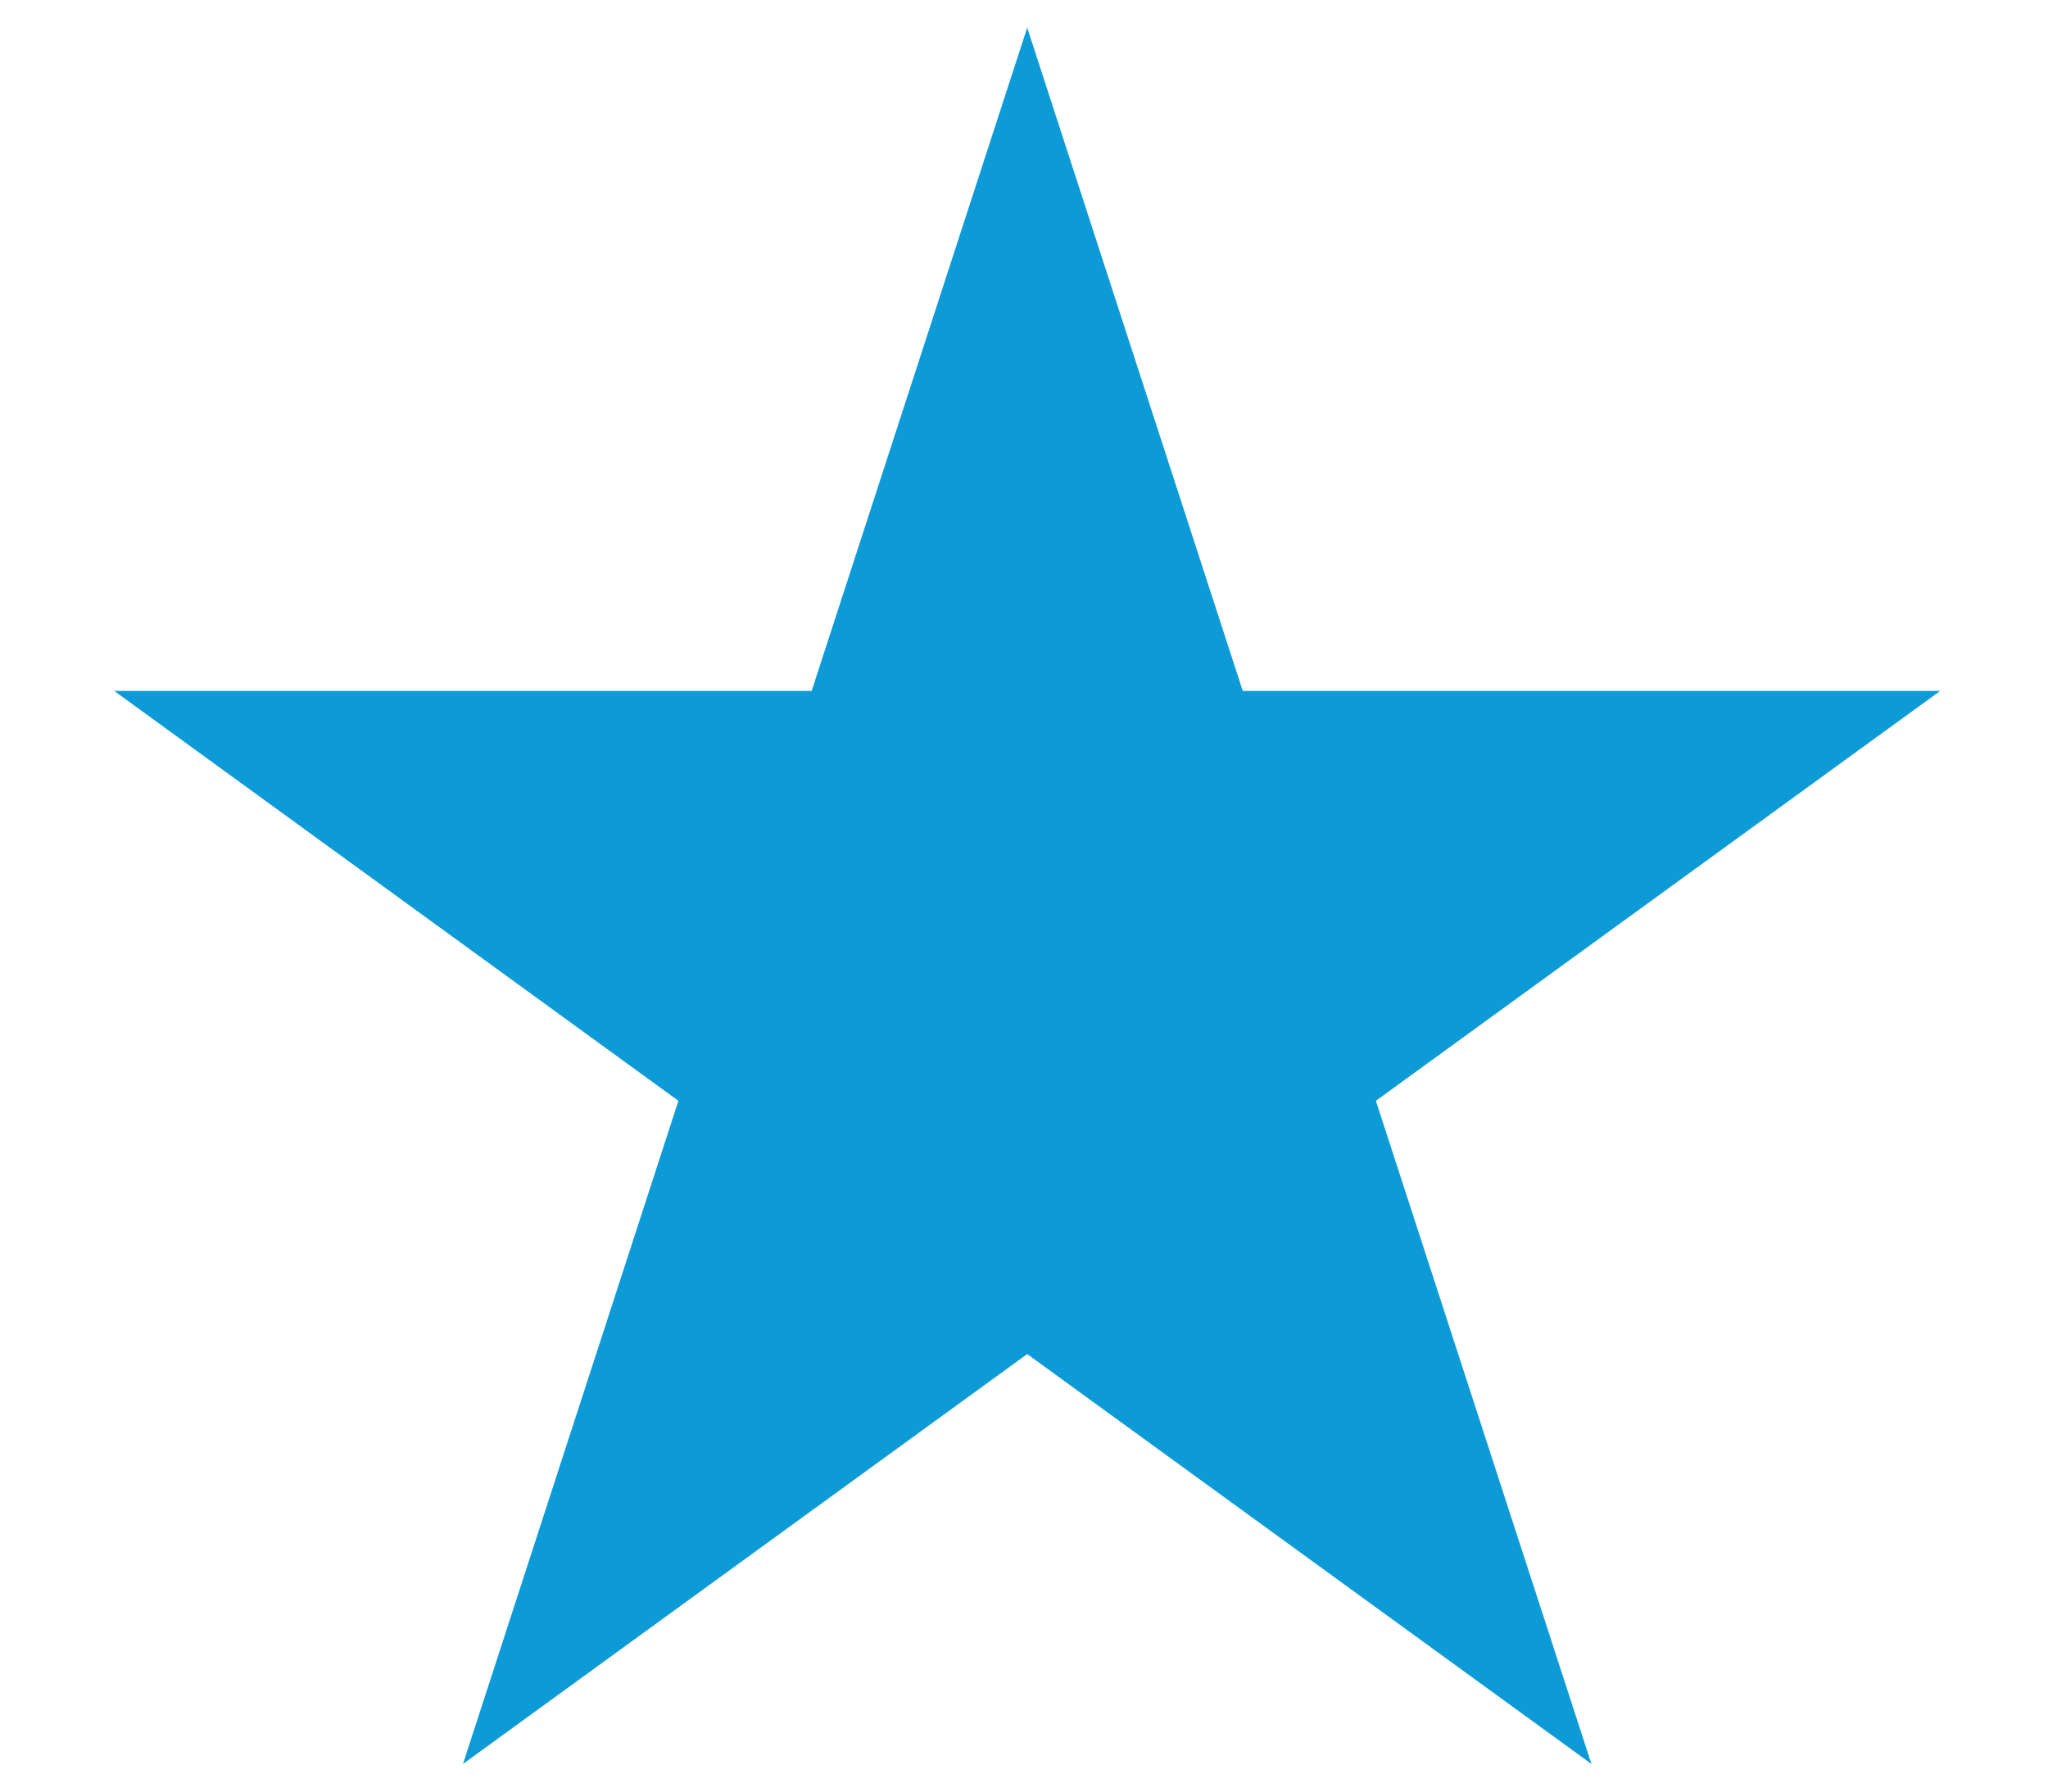 <svg width="16" height="14" viewBox="0 0 16 14" fill="none" xmlns="http://www.w3.org/2000/svg">
    <path d="M8.025 0.216L9.709 5.399H15.158L10.749 8.602L12.433 13.784L8.025 10.581L3.617 13.784L5.3 8.602L0.892 5.399H6.341L8.025 0.216Z" fill="#0C9BD7"/>
</svg>